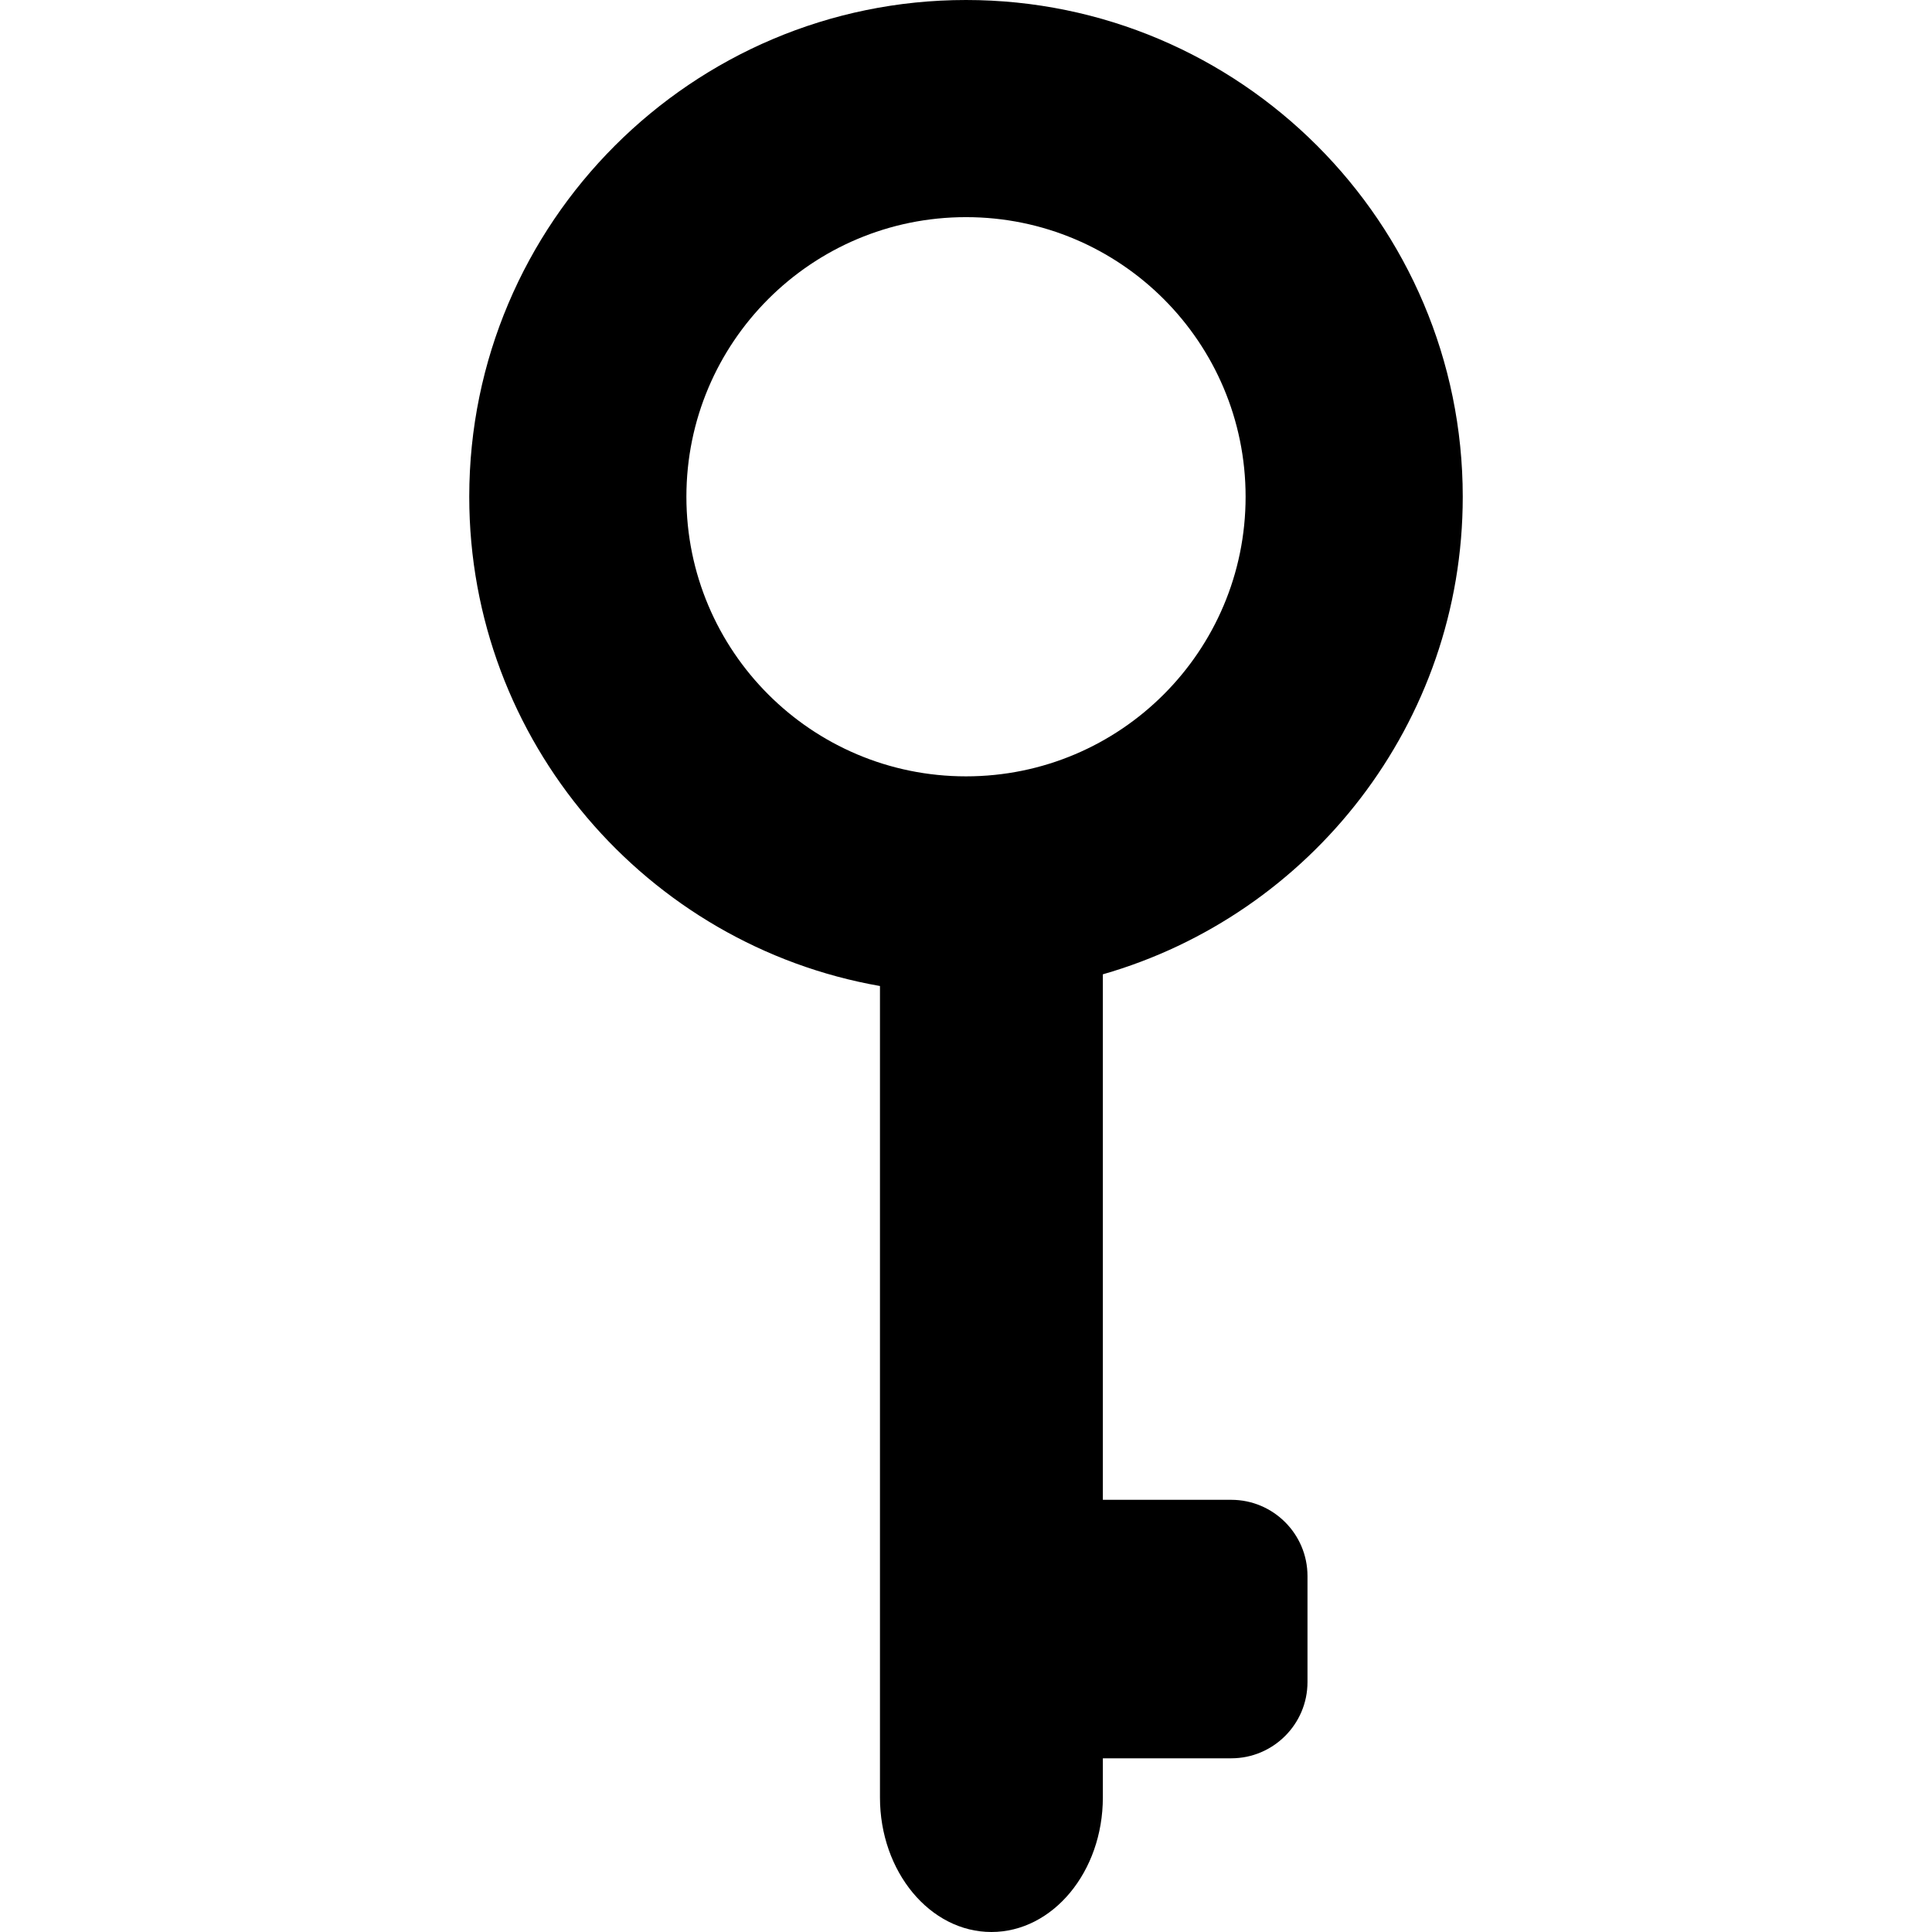 <?xml version="1.0" encoding="iso-8859-1"?>
<!-- Uploaded to: SVG Repo, www.svgrepo.com, Generator: SVG Repo Mixer Tools -->
<!DOCTYPE svg PUBLIC "-//W3C//DTD SVG 1.1//EN" "http://www.w3.org/Graphics/SVG/1.1/DTD/svg11.dtd">
<svg fill="#000000" height="800px" width="800px" version="1.1" id="Capa_1" xmlns="http://www.w3.org/2000/svg" xmlns:xlink="http://www.w3.org/1999/xlink" 
	 viewBox="0 0 380.184 380.184" xml:space="preserve">
<path d="M287.844,97.751c0-53.9-43.852-97.751-97.752-97.751S92.34,43.851,92.34,97.751c0,48.128,34.962,88.24,80.822,96.28v159.68
	c0,14.597,9.837,26.472,21.93,26.472c12.092,0,21.93-11.875,21.93-26.472v-7.707h25.269c8.271,0,15-6.729,15-15v-20.867
	c0-8.271-6.729-15-15-15h-25.269V191.729C257.868,180.007,287.844,142.315,287.844,97.751z M190.092,152.772
	c-30.387,0-55.021-24.634-55.021-55.021s24.634-55.021,55.021-55.021s55.021,24.634,55.021,55.021S220.479,152.772,190.092,152.772z
	"/>
</svg>